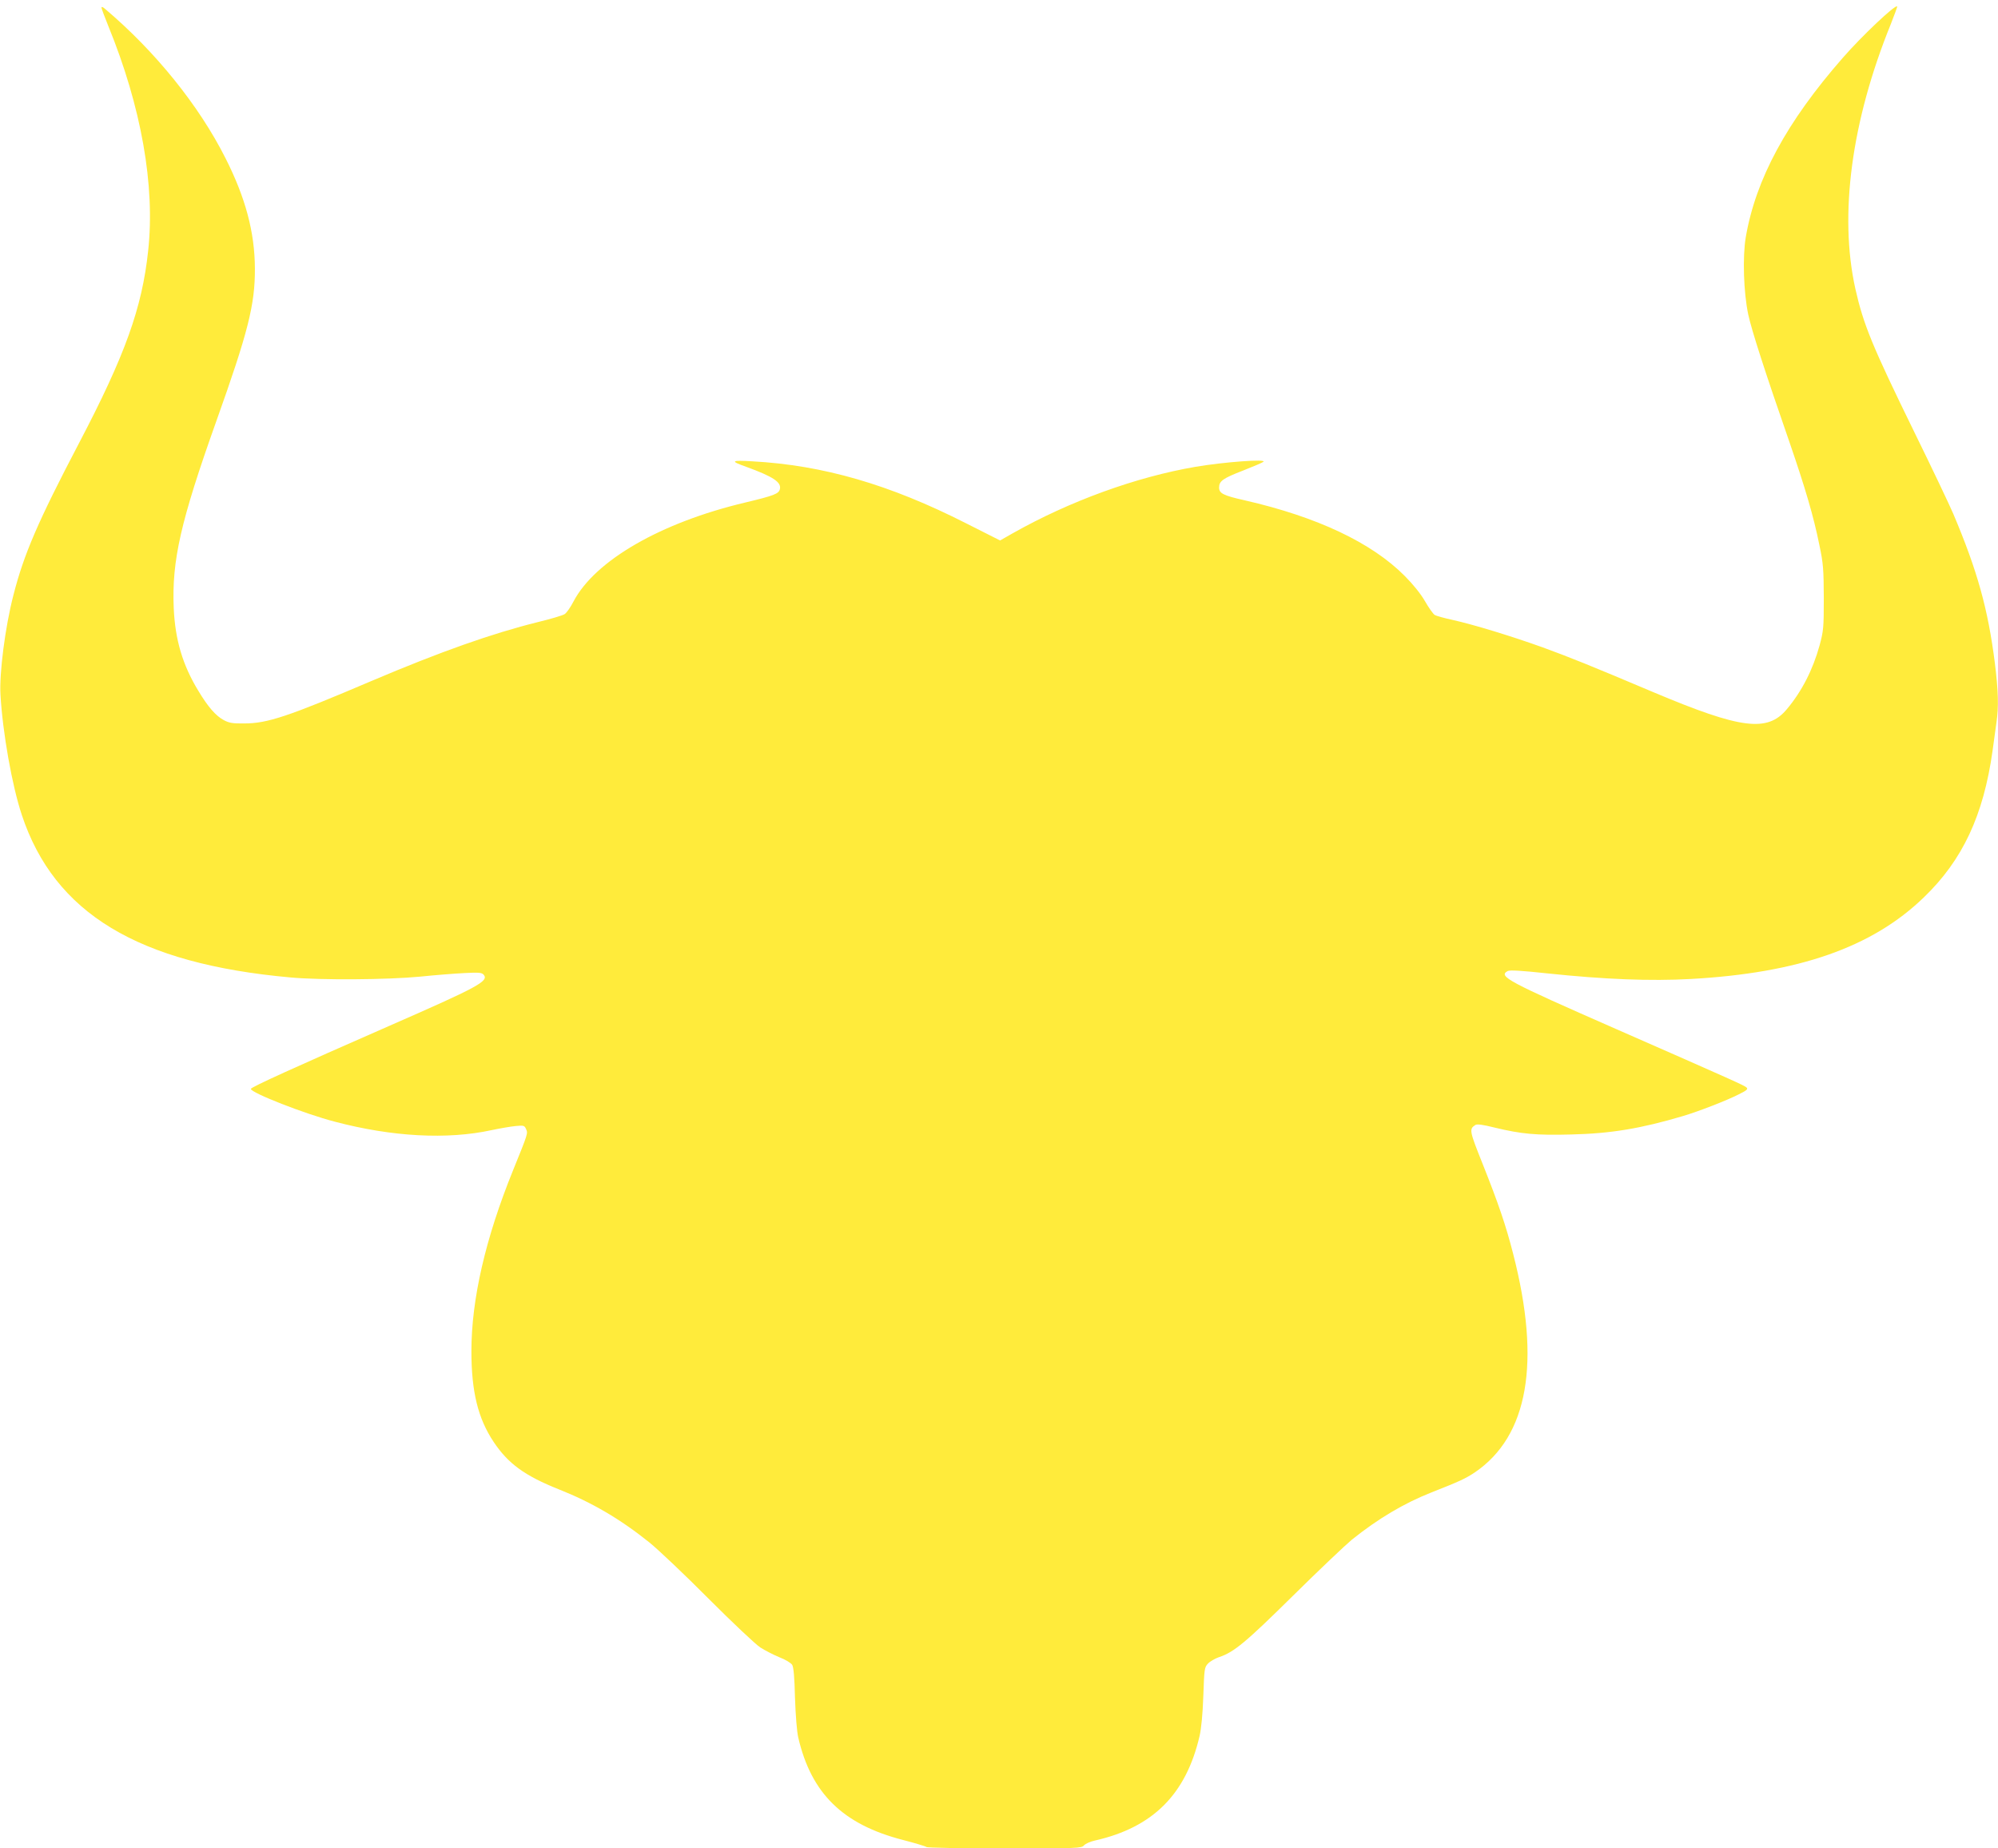 <?xml version="1.0" standalone="no"?>
<!DOCTYPE svg PUBLIC "-//W3C//DTD SVG 20010904//EN"
 "http://www.w3.org/TR/2001/REC-SVG-20010904/DTD/svg10.dtd">
<svg version="1.0" xmlns="http://www.w3.org/2000/svg"
 width="1280pt" height="1184pt" viewBox="0 0 1280 1184"
 preserveAspectRatio="xMidYMid meet">
<g transform="translate(0,1184) scale(0.1,-0.1)"
fill="#ffeb3b" stroke="none">
<path d="M650 11792 c0 -6 20 -60 44 -119 211 -516 301 -1023 255 -1441 -39
-365 -148 -668 -442 -1229 -263 -502 -354 -712 -421 -975 -53 -204 -91 -501
-83 -638 14 -243 74 -582 137 -771 209 -629 744 -952 1720 -1040 197 -18 619
-15 830 5 96 10 225 20 285 23 95 5 112 3 124 -11 34 -41 -38 -79 -609 -329
-591 -259 -883 -391 -883 -402 1 -25 345 -160 538 -210 367 -97 721 -116 1005
-54 52 11 121 23 152 26 53 5 58 4 68 -19 13 -28 13 -27 -83 -264 -177 -436
-267 -827 -267 -1159 0 -259 42 -431 143 -582 93 -139 199 -216 417 -303 212
-84 393 -190 580 -340 58 -47 229 -209 380 -361 151 -151 300 -292 331 -312
30 -19 86 -48 123 -63 37 -14 73 -36 81 -48 9 -15 15 -78 18 -211 4 -114 12
-216 21 -255 83 -358 286 -557 671 -656 77 -20 144 -40 150 -45 5 -5 217 -9
500 -9 472 0 493 1 509 19 10 11 41 25 69 31 373 84 585 296 672 670 11 48 20
141 24 257 6 173 7 183 30 207 13 14 45 32 70 41 96 31 173 96 476 395 165
163 334 323 375 357 168 135 335 234 510 303 183 72 219 89 279 129 341 232
424 704 245 1399 -46 181 -95 324 -195 575 -86 215 -88 225 -47 251 11 7 48 2
124 -17 170 -41 266 -50 489 -44 256 6 447 38 720 119 97 29 278 99 354 138
53 26 61 34 50 44 -14 13 -73 40 -839 376 -697 306 -753 336 -691 370 14 7 87
3 253 -15 371 -39 662 -50 918 -36 691 38 1163 202 1494 522 249 239 383 526
441 939 9 63 20 145 25 182 15 101 12 201 -10 380 -44 347 -112 592 -267 958
-25 58 -136 292 -248 520 -271 554 -327 690 -379 921 -105 474 -25 1073 227
1694 24 61 43 112 41 114 -12 13 -225 -188 -348 -329 -360 -411 -558 -777
-622 -1150 -21 -125 -14 -353 16 -495 22 -101 106 -363 265 -820 100 -291 154
-473 191 -658 25 -118 27 -154 28 -337 0 -192 -2 -211 -27 -304 -43 -156 -114
-295 -210 -409 -124 -149 -294 -127 -852 108 -409 173 -536 224 -714 289 -201
72 -443 146 -579 176 -51 11 -101 25 -111 31 -10 7 -38 46 -62 88 -27 47 -77
109 -129 161 -212 214 -562 379 -1025 485 -139 31 -165 45 -165 82 0 42 25 59
154 109 66 26 125 51 130 56 22 19 -251 -1 -434 -32 -381 -65 -808 -220 -1174
-427 l-79 -45 -216 109 c-492 250 -917 373 -1371 398 -138 8 -144 2 -40 -35
173 -63 228 -99 216 -144 -7 -29 -38 -41 -222 -85 -540 -128 -962 -371 -1100
-634 -19 -37 -45 -74 -57 -81 -12 -8 -89 -31 -172 -51 -290 -72 -620 -188
-1065 -377 -535 -228 -667 -272 -815 -272 -74 -1 -97 3 -131 21 -52 28 -101
84 -164 189 -100 164 -148 326 -157 529 -13 304 44 555 272 1195 205 574 249
749 248 980 -1 232 -60 453 -188 706 -170 338 -450 685 -773 958 -12 11 -22
14 -22 8z"/>
</g>
</svg>
